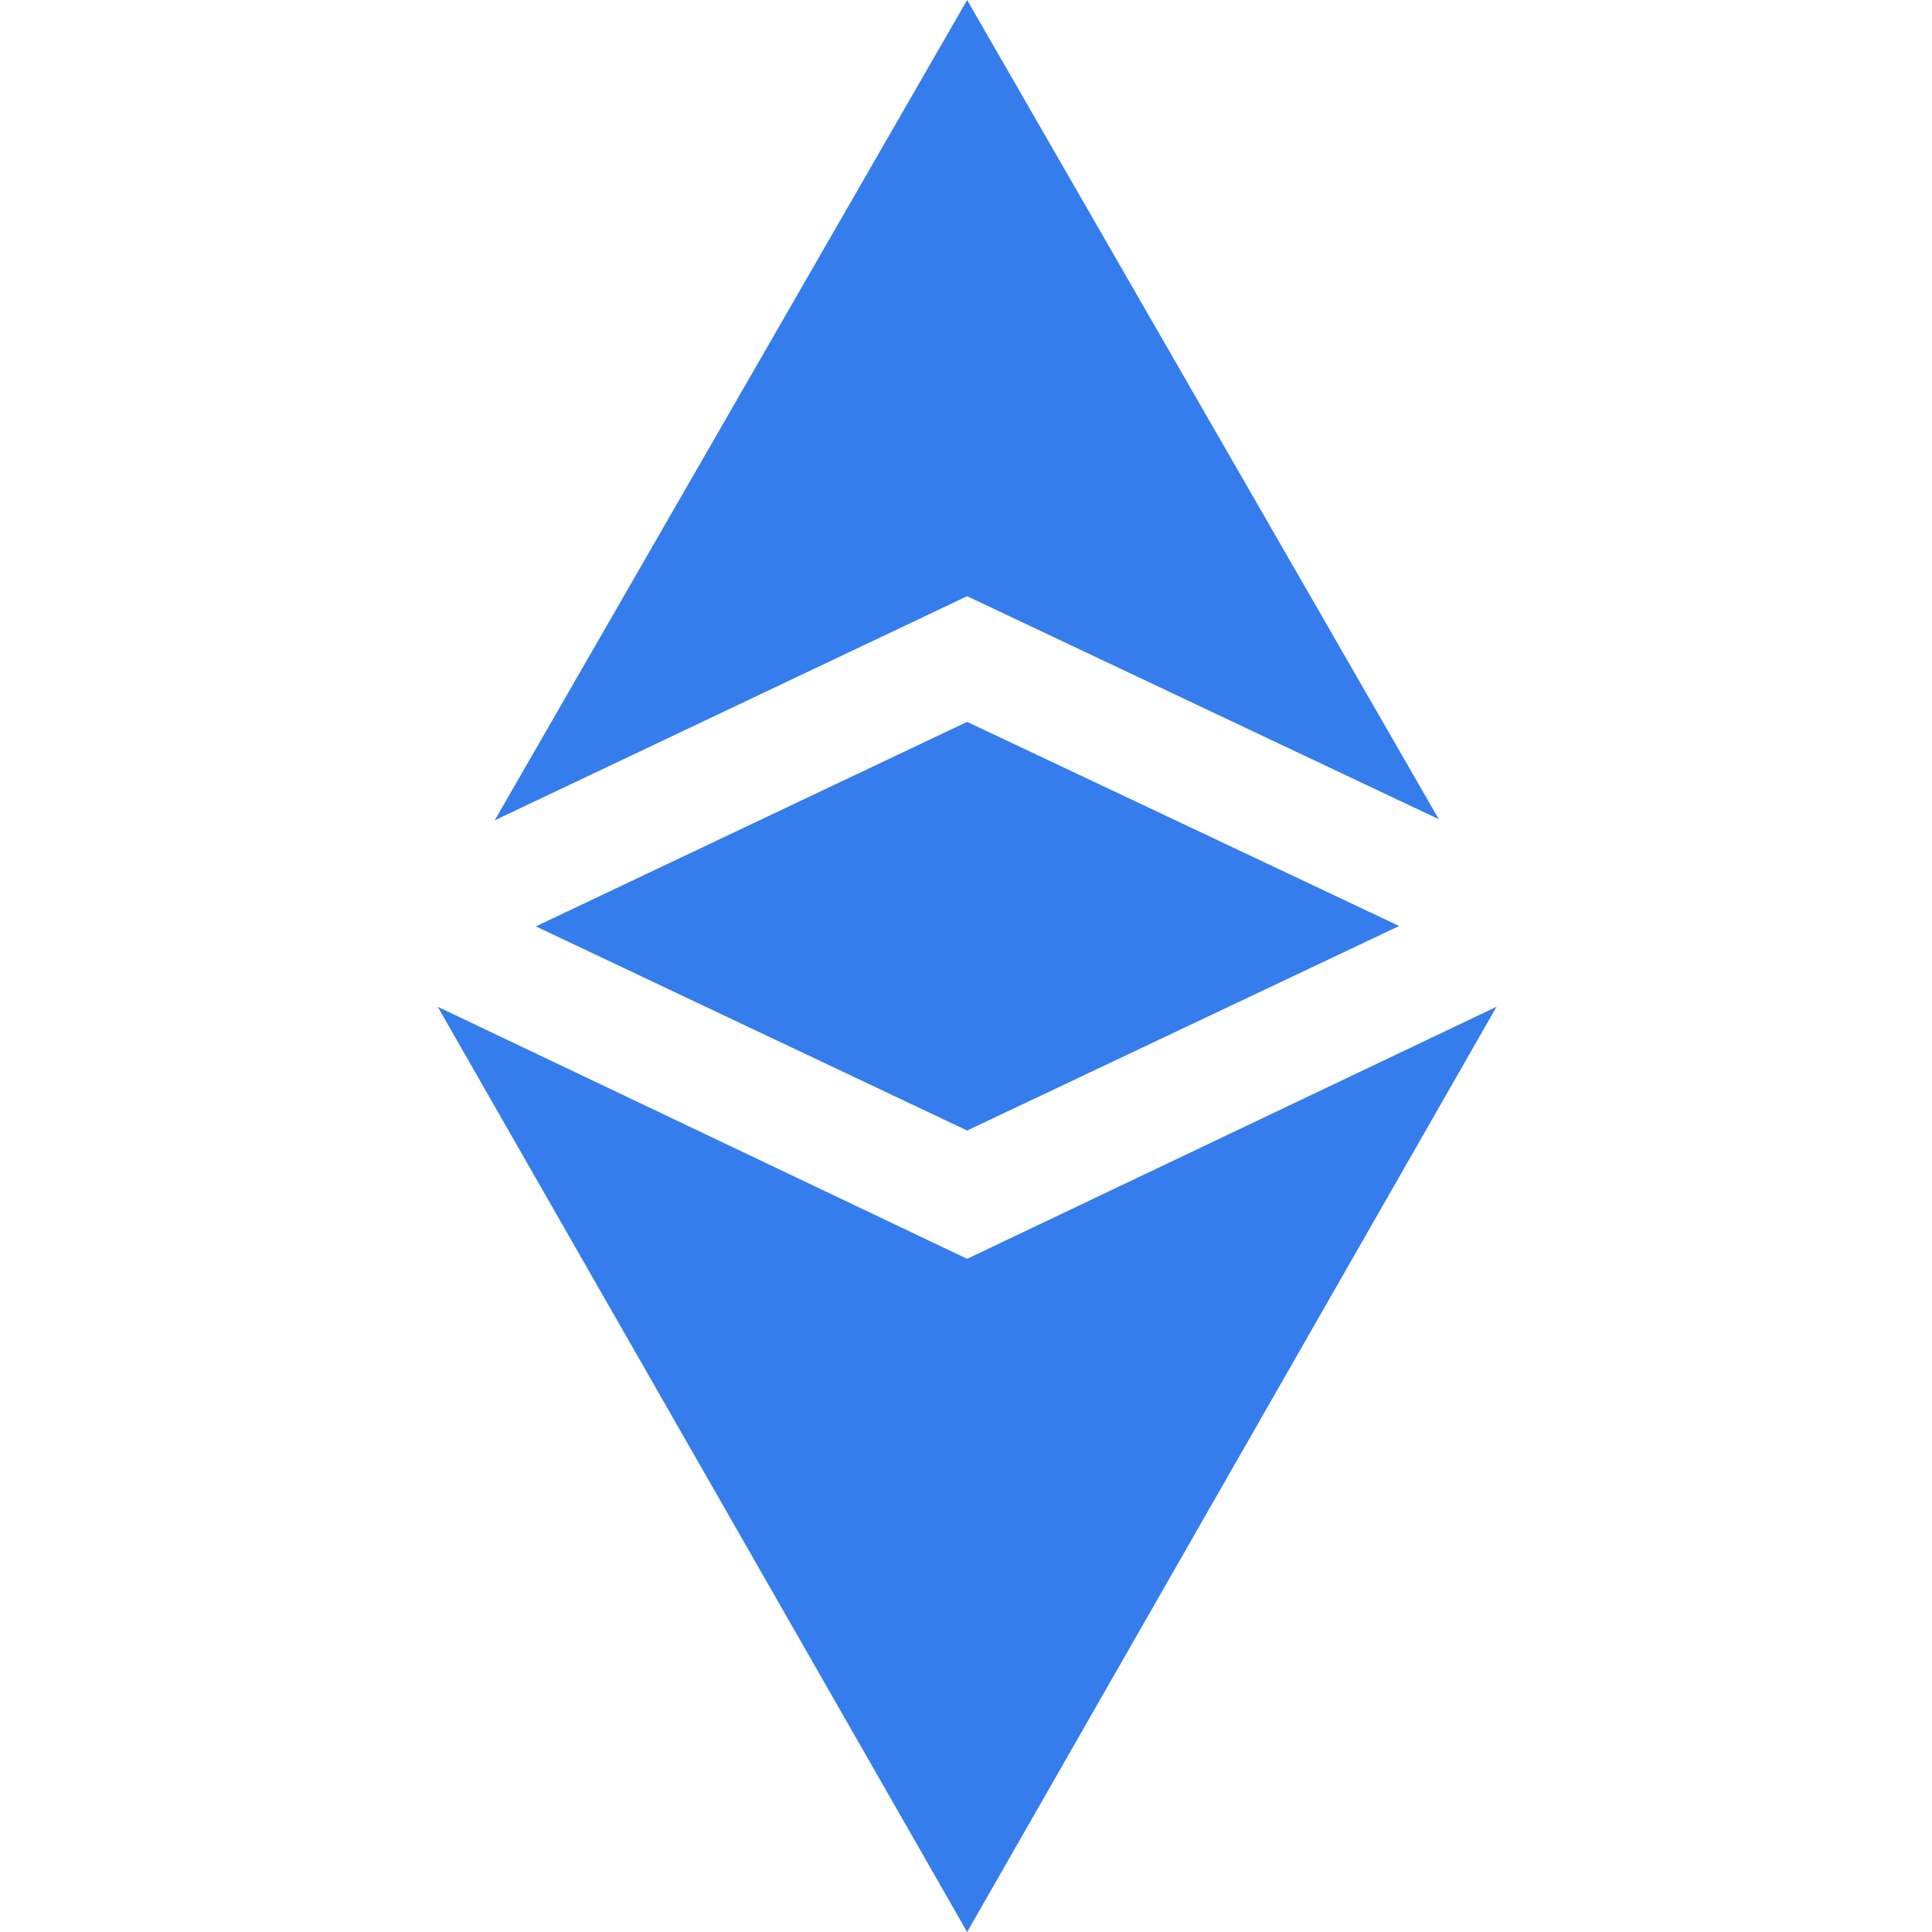 <?xml version="1.0" encoding="utf-8"?>
<!-- Generator: Adobe Illustrator 22.1.0, SVG Export Plug-In . SVG Version: 6.00 Build 0)  -->
<svg version="1.1" id="Layer_1" xmlns="http://www.w3.org/2000/svg" xmlns:xlink="http://www.w3.org/1999/xlink" x="0px" y="0px"
	 viewBox="0 0 512 512" style="enable-background:new 0 0 512 512;" xml:space="preserve">
<style type="text/css">
	.st0{fill:#357DED;}
</style>
<path class="st0" d="M256.3,333.6L116,266.8L256.3,512l140.3-245.2L256.3,333.6z"/>
<path class="st0" d="M381.3,217.1L256.3,0L131.1,217.4L256.3,158L381.3,217.1z"/>
<path class="st0" d="M142,245.5l114.3,54.1l114.5-54.2l-114.5-54.1L142,245.5z"/>
</svg>
